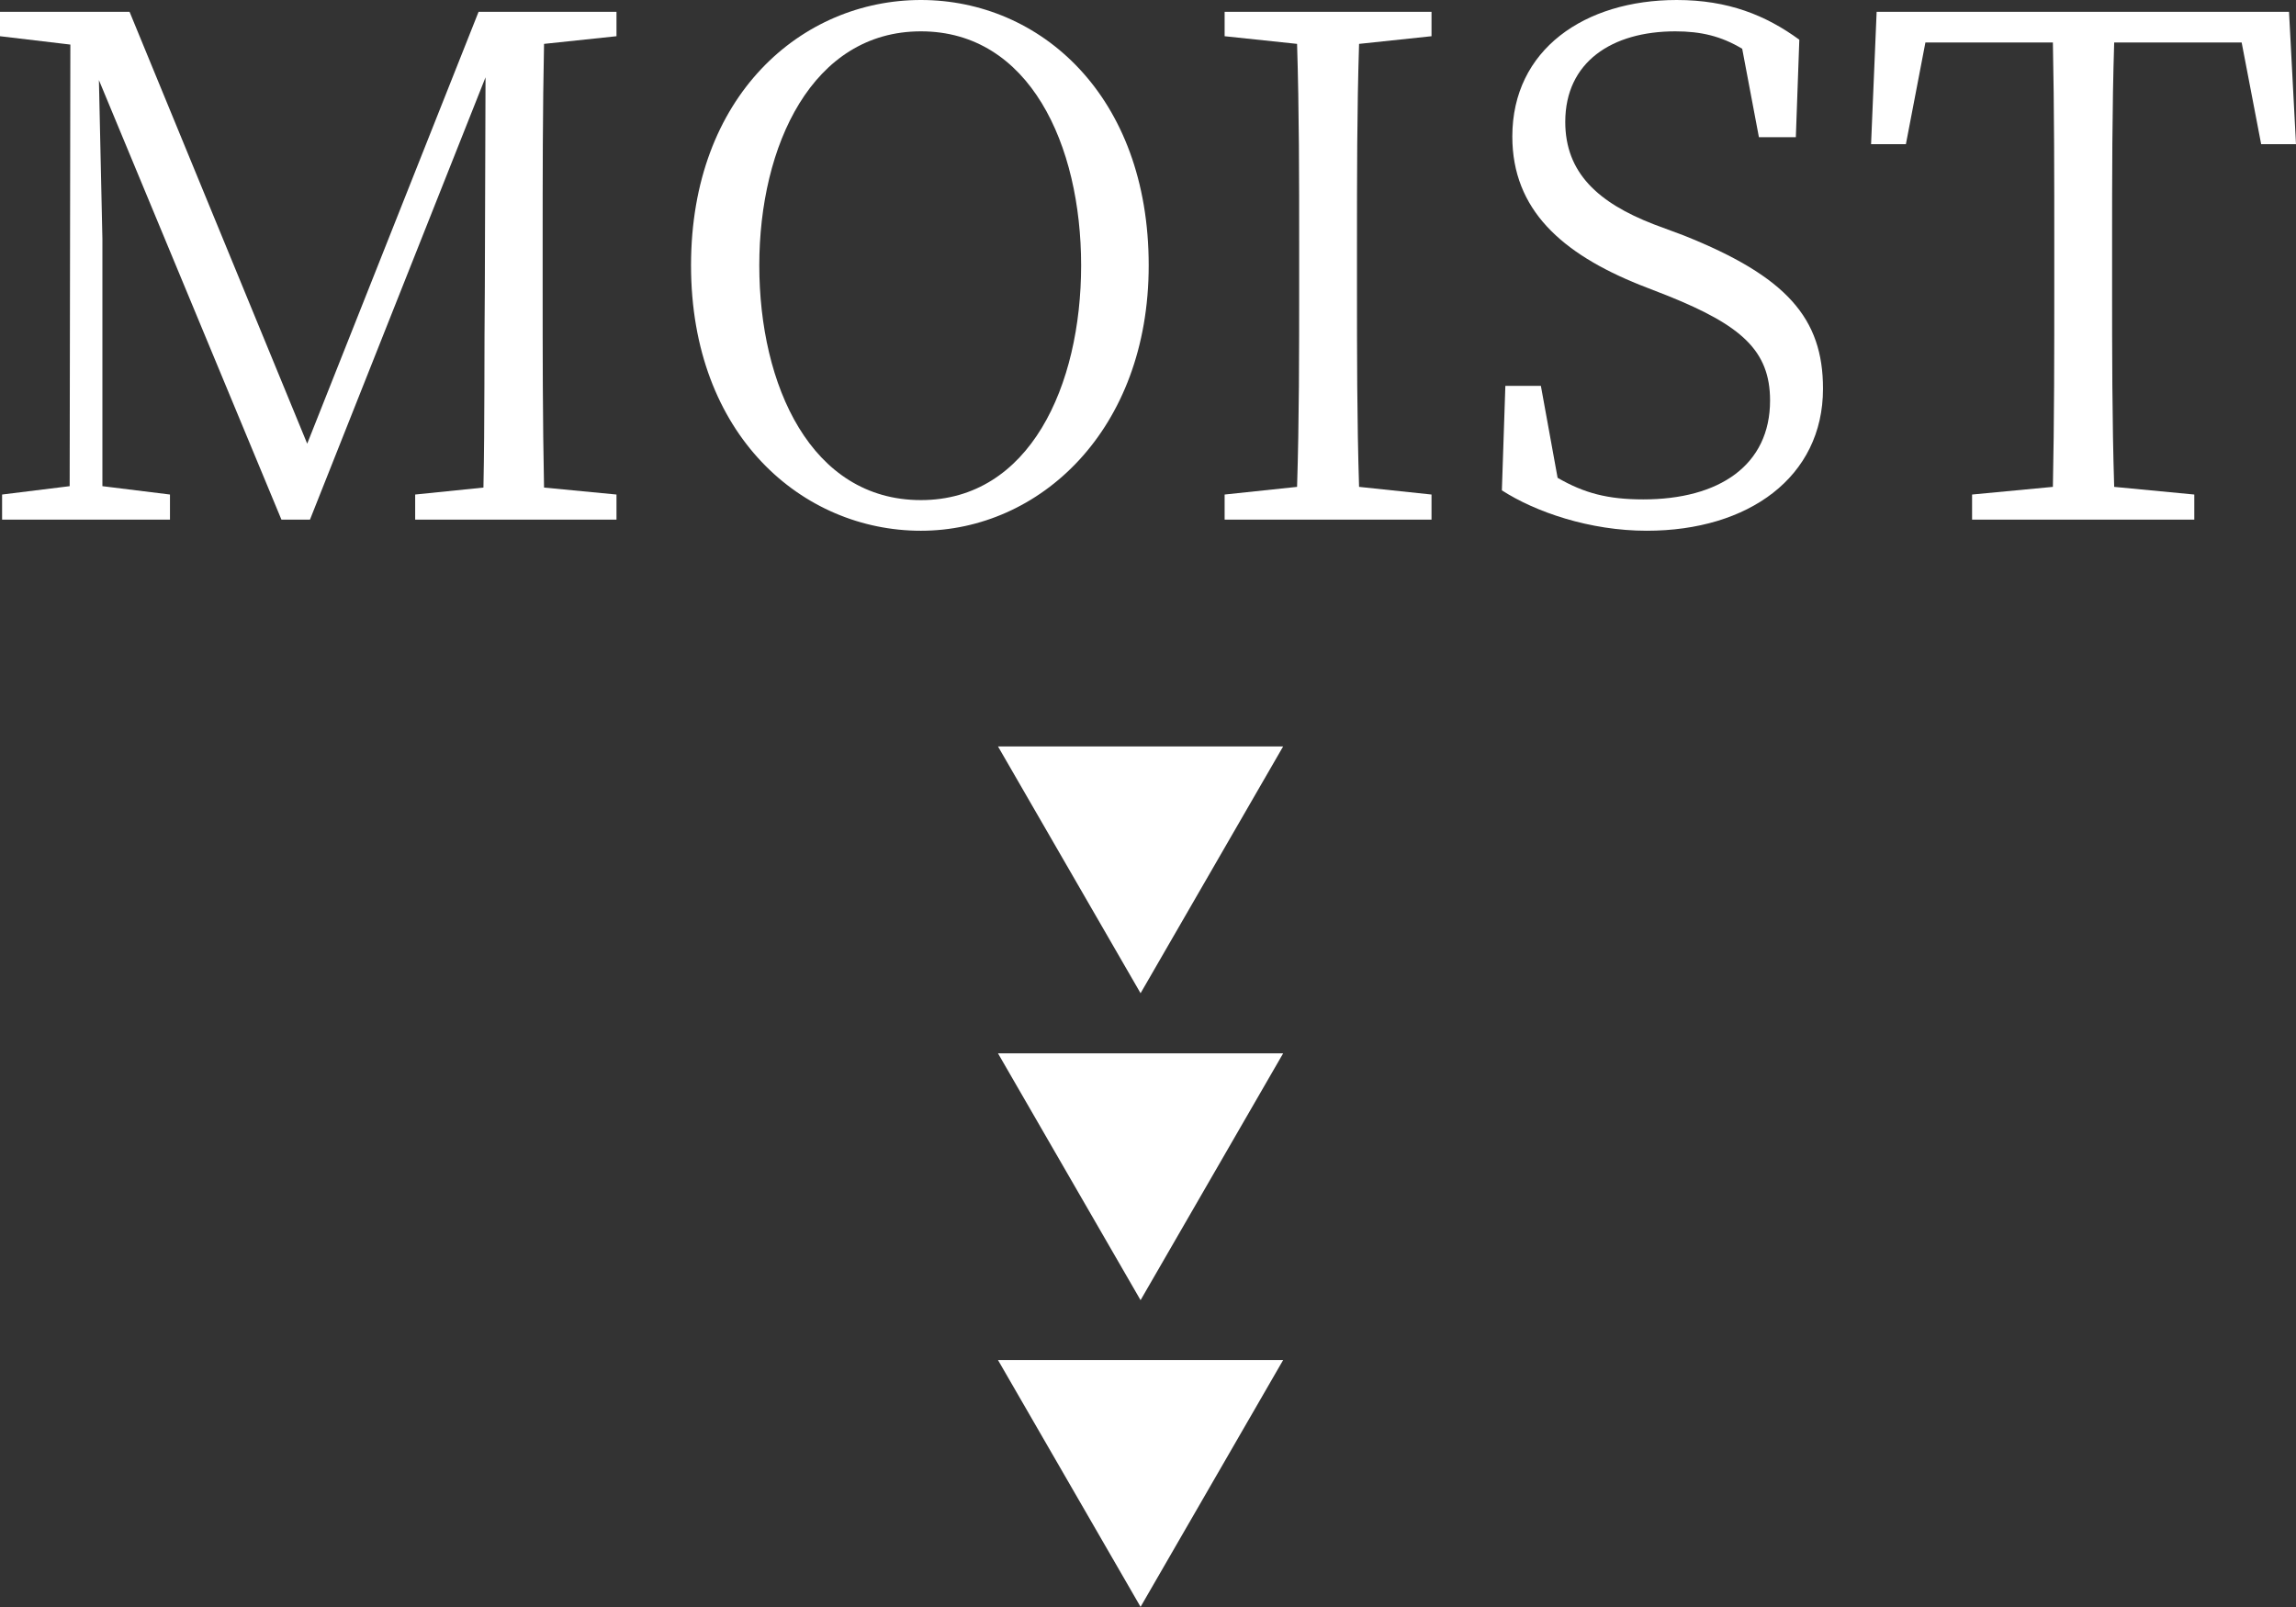 <?xml version="1.0" encoding="UTF-8"?>
<svg id="_レイヤー_2" data-name="レイヤー 2" xmlns="http://www.w3.org/2000/svg" viewBox="0 0 98.88 69.22">
  <rect x="0" y="0" width="98.88" height="69.22" fill="#333333" stroke="none"/>
  <defs>
    <style>
      .cls-1 {
        fill: #fff;
        stroke-width: 0px;
      }
    </style>
  </defs>
  <g id="_レイヤー_1-2" data-name="レイヤー 1">
    <g>
      <g>
        <path class="cls-1" d="M23.43,1.89c-.06,2.85-.06,5.76-.06,8.73v1.65c0,2.91,0,5.82.06,8.73l3.12.3v1.08h-8.67v-1.08l2.94-.3c.06-2.88.03-5.79.06-8.64l.03-9.03-7.56,19.05h-1.23L4.26,3.45c.06,2.85.15,6.81.15,6.84v10.65l2.91.36v1.08H.09v-1.08l2.91-.36.03-19.02-3.03-.36V.51h5.58l7.65,18.6L20.61.51h5.94v1.05l-3.12.33Z"/>
        <path class="cls-1" d="M49.47,11.43c0,7.11-4.71,11.43-9.81,11.43s-9.9-4.11-9.9-11.43S34.53,0,39.66,0s9.81,4.11,9.81,11.43ZM39.66,21.54c4.68,0,6.9-4.92,6.9-10.11s-2.22-10.08-6.9-10.08-6.96,4.92-6.96,10.08,2.22,10.11,6.96,10.11Z"/>
        <path class="cls-1" d="M58.53,1.89c-.09,2.85-.09,5.76-.09,8.73v1.65c0,2.88,0,5.82.09,8.7l3.12.33v1.08h-8.91v-1.08l3.12-.33c.09-2.85.09-5.76.09-8.7v-1.65c0-2.91,0-5.85-.09-8.73l-3.12-.33V.51h8.91v1.05l-3.12.33Z"/>
        <path class="cls-1" d="M72.51,10.14c4.44,1.77,6,3.57,6,6.6,0,3.81-3.21,6.12-7.59,6.12-2.46,0-4.8-.81-6.24-1.74l.15-4.5h1.53l.72,3.96c1.14.66,2.16.93,3.69.93,3.27,0,5.46-1.47,5.46-4.26,0-2.16-1.26-3.24-4.38-4.5l-1.23-.48c-3.36-1.35-5.49-3.24-5.49-6.39,0-3.75,3.12-5.88,7.08-5.88,2.22,0,3.84.66,5.28,1.71l-.15,4.2h-1.59l-.72-3.81c-.9-.54-1.77-.75-2.88-.75-2.73,0-4.74,1.32-4.74,3.9,0,2.19,1.41,3.48,3.81,4.41l1.29.48Z"/>
        <path class="cls-1" d="M91.05,1.83c-.09,2.85-.09,5.79-.09,8.79v1.65c0,2.88,0,5.82.09,8.7l3.45.33v1.08h-9.57v-1.08l3.48-.33c.06-2.85.06-5.76.06-8.7v-1.65c0-2.94,0-5.91-.06-8.79h-5.49l-.84,4.38h-1.5l.24-5.7h17.76l.3,5.7h-1.5l-.84-4.38h-5.49Z"/>
      </g>
      <path class="cls-1" d="M42.98,32.15h12.28l-6.14,10.63-6.14-10.63Z"/>
      <path class="cls-1" d="M42.98,45.37h12.28l-6.14,10.63-6.14-10.63Z"/>
      <path class="cls-1" d="M42.98,58.58h12.28l-6.14,10.63-6.14-10.63Z"/>
    </g>
  </g>
</svg>